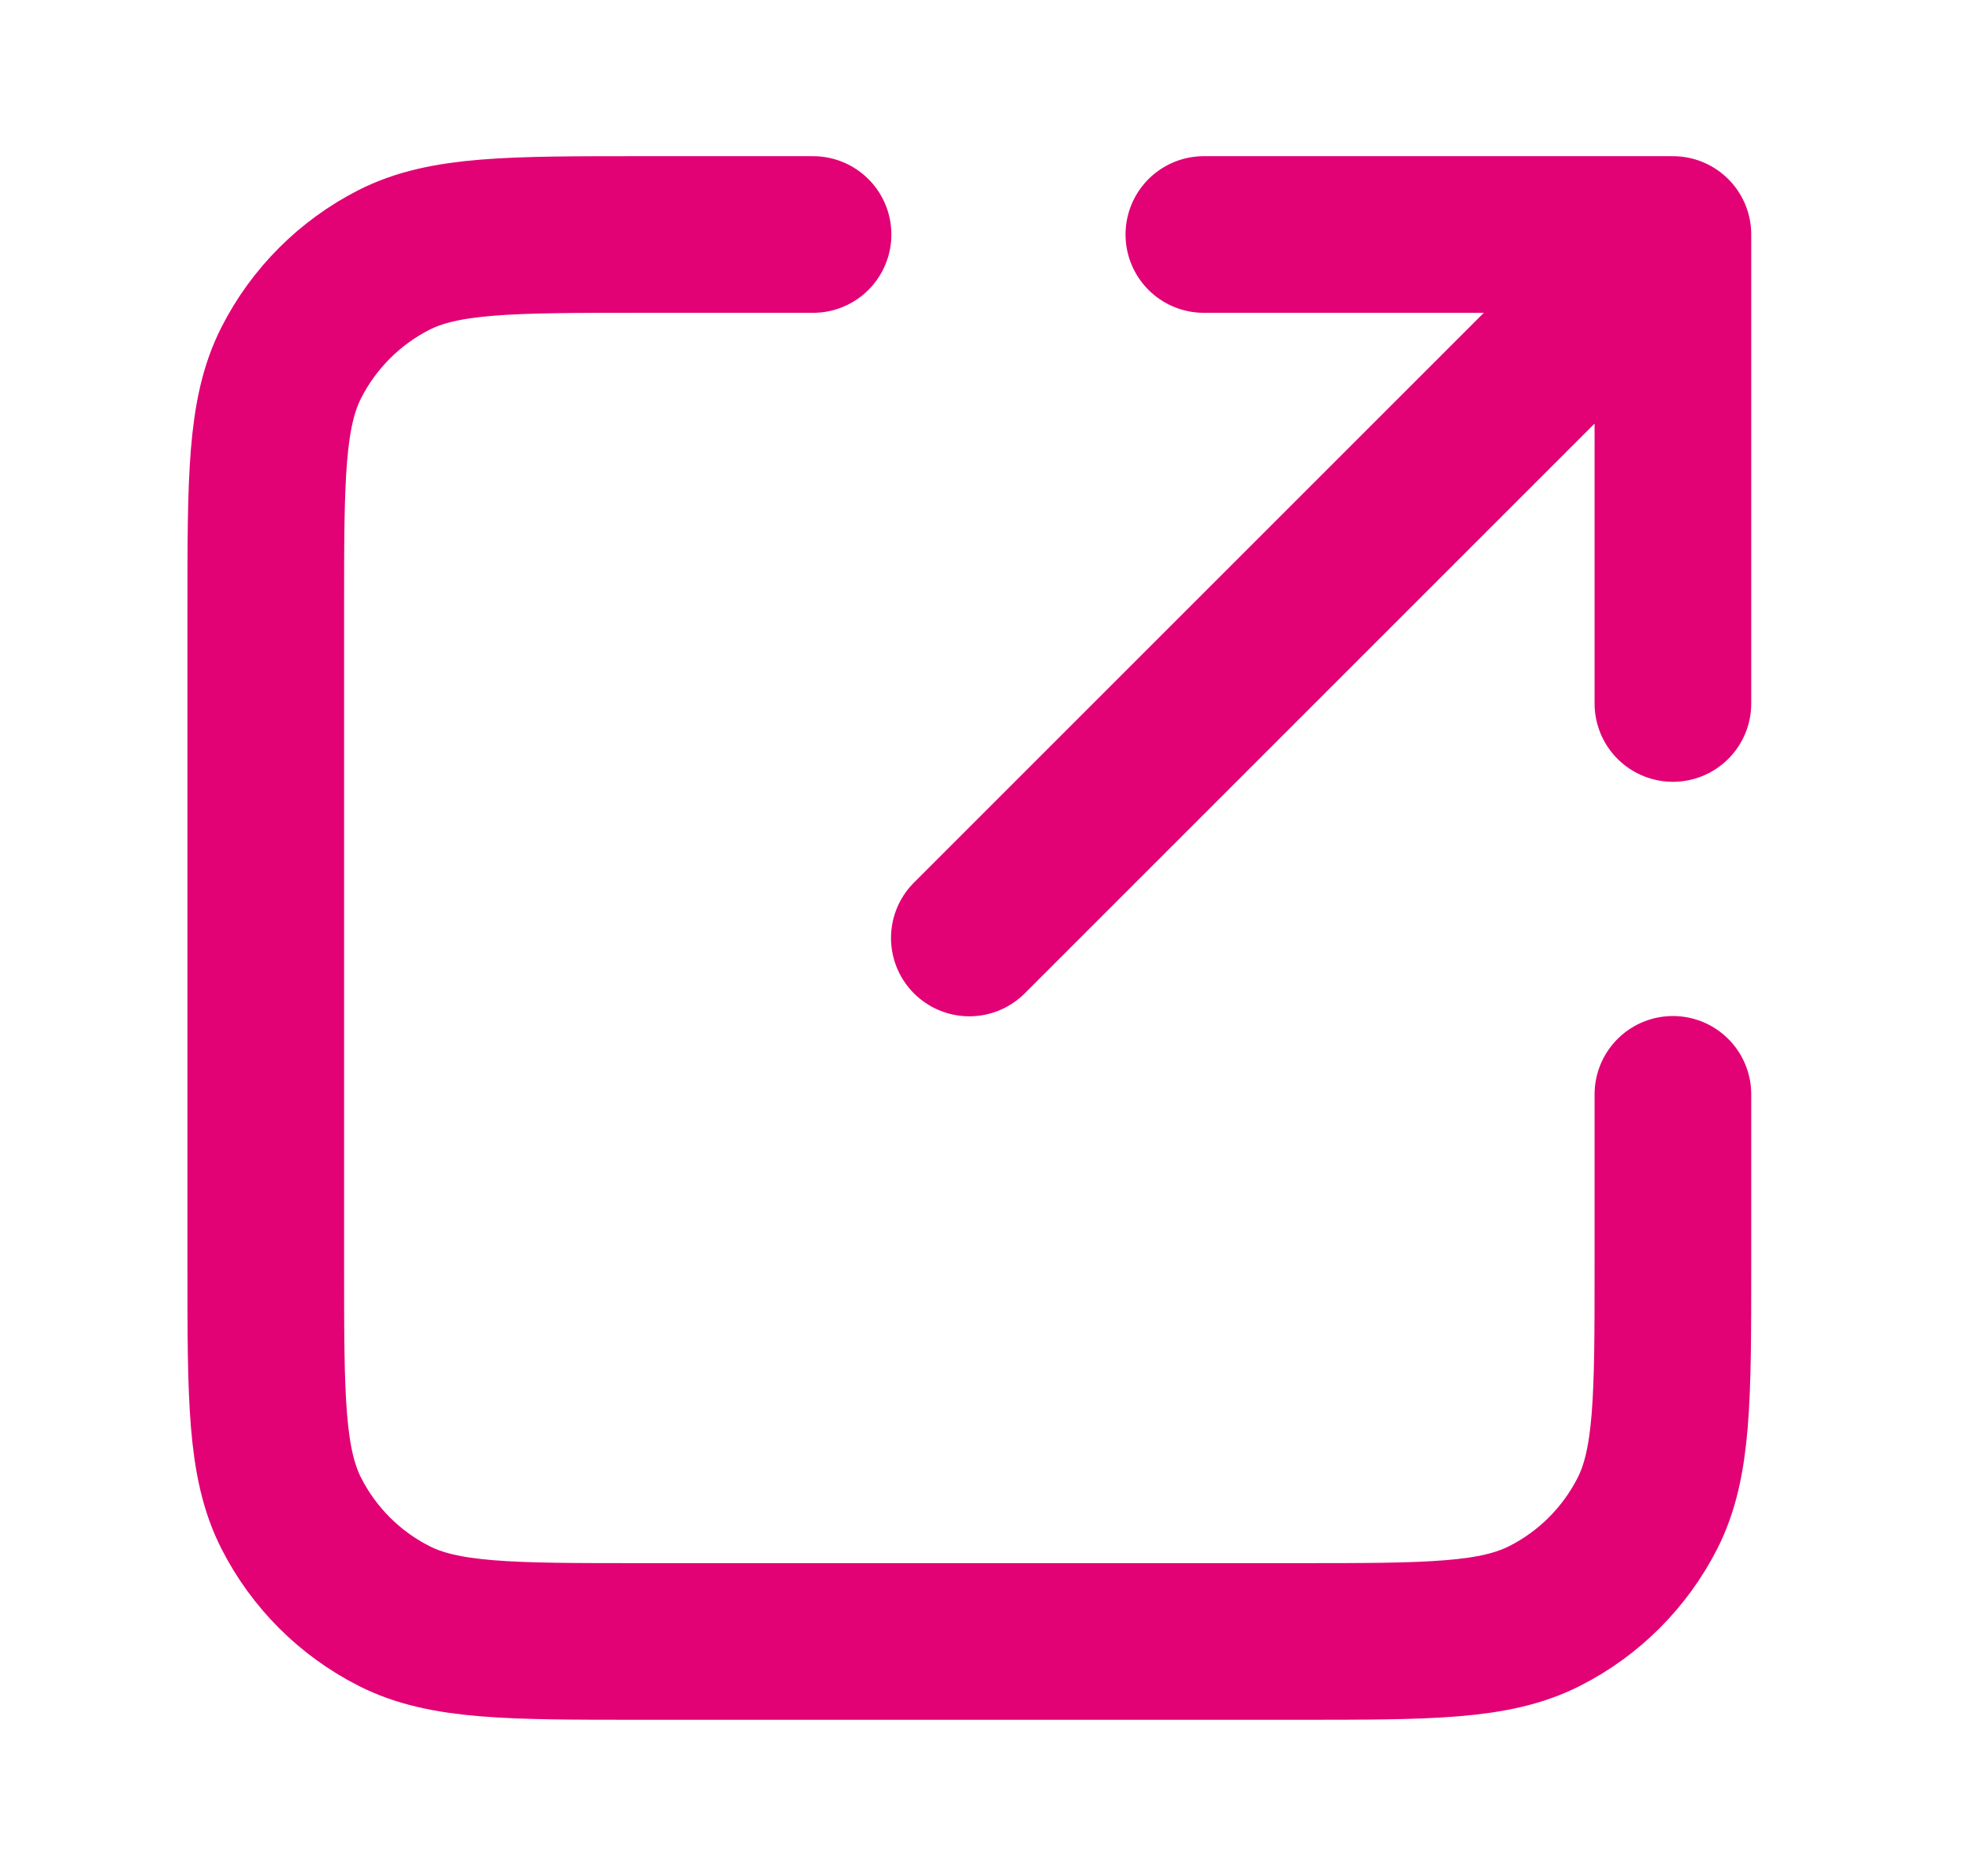 <svg width="21" height="20" viewBox="0 0 21 20" fill="none" xmlns="http://www.w3.org/2000/svg">
<g id="share-03">
<path id="Icon" d="M17.833 7.5L17.833 2.5M17.833 2.5H12.833M17.833 2.5L10.333 10M8.667 2.5H6.833C5.433 2.5 4.733 2.5 4.198 2.772C3.728 3.012 3.345 3.395 3.106 3.865C2.833 4.4 2.833 5.1 2.833 6.5V13.5C2.833 14.9 2.833 15.6 3.106 16.135C3.345 16.605 3.728 16.988 4.198 17.227C4.733 17.5 5.433 17.5 6.833 17.5H13.833C15.233 17.5 15.933 17.5 16.468 17.227C16.939 16.988 17.321 16.605 17.561 16.135C17.833 15.6 17.833 14.9 17.833 13.5V11.667" stroke="#E20276" stroke-width="1.67" stroke-linecap="round" stroke-linejoin="round"/>
</g>
</svg>

